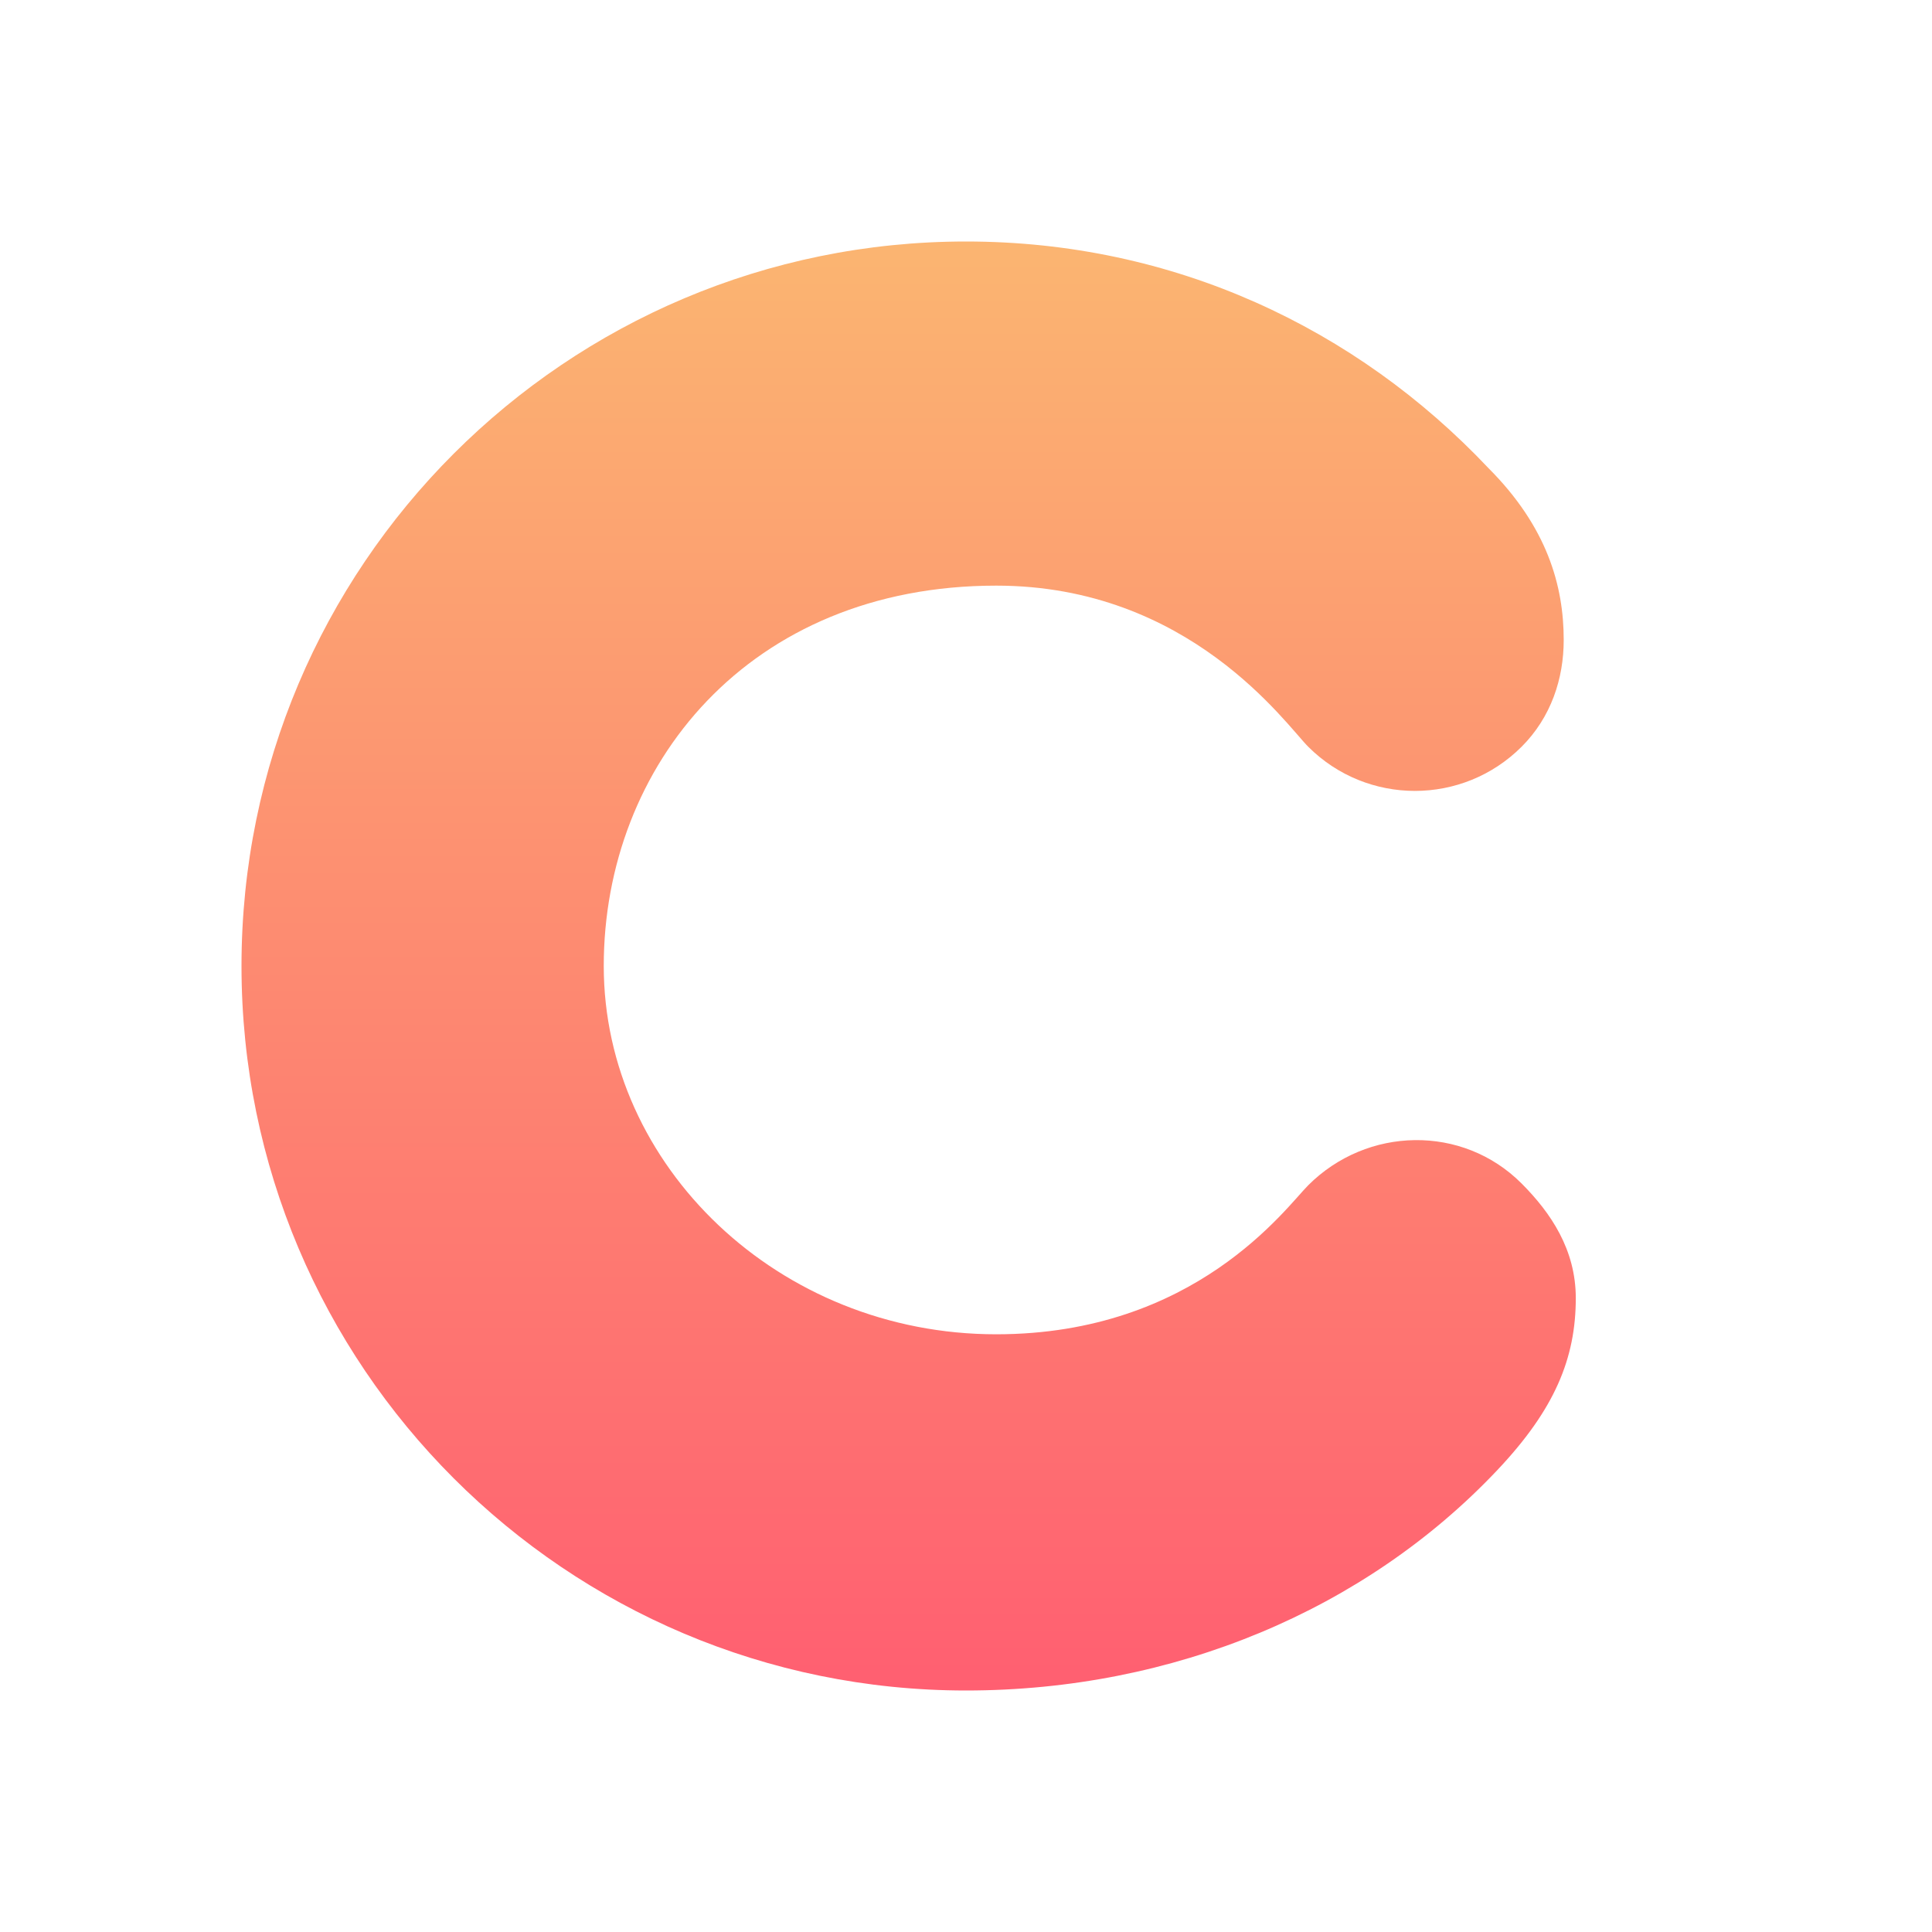 <svg width="640" height="640" viewBox="0 0 640 640" fill="none" xmlns="http://www.w3.org/2000/svg">
<path d="M80 320C80 452.548 187.452 560 320 560C388.748 560 452.245 533.321 496 487C515 466.886 522 450 522 430C522 414 513.763 401.763 504 392C484.474 372.474 452.882 373.118 433.355 392.645C426 400 396 442 330 442C258 442 200 386.274 200 320C200 253.726 248 194 330 194C394 194 426 240 433.355 247.355C452.882 266.882 484.54 266.882 504.066 247.355C513.829 237.592 518 224.796 518 212C518 194 512.5 174.5 493 155C449.245 108.679 388.748 80 320 80C187.452 80 80 187.452 80 320Z" fill="url(#paint0_linear_29_5)"/>
<defs>
<linearGradient id="paint0_linear_29_5" x1="299.361" y1="80" x2="299.361" y2="560" gradientUnits="userSpaceOnUse">
<stop stop-color="#FBB571"/>
<stop offset="1" stop-color="#FF5F71"/>
</linearGradient>
</defs>
</svg>
